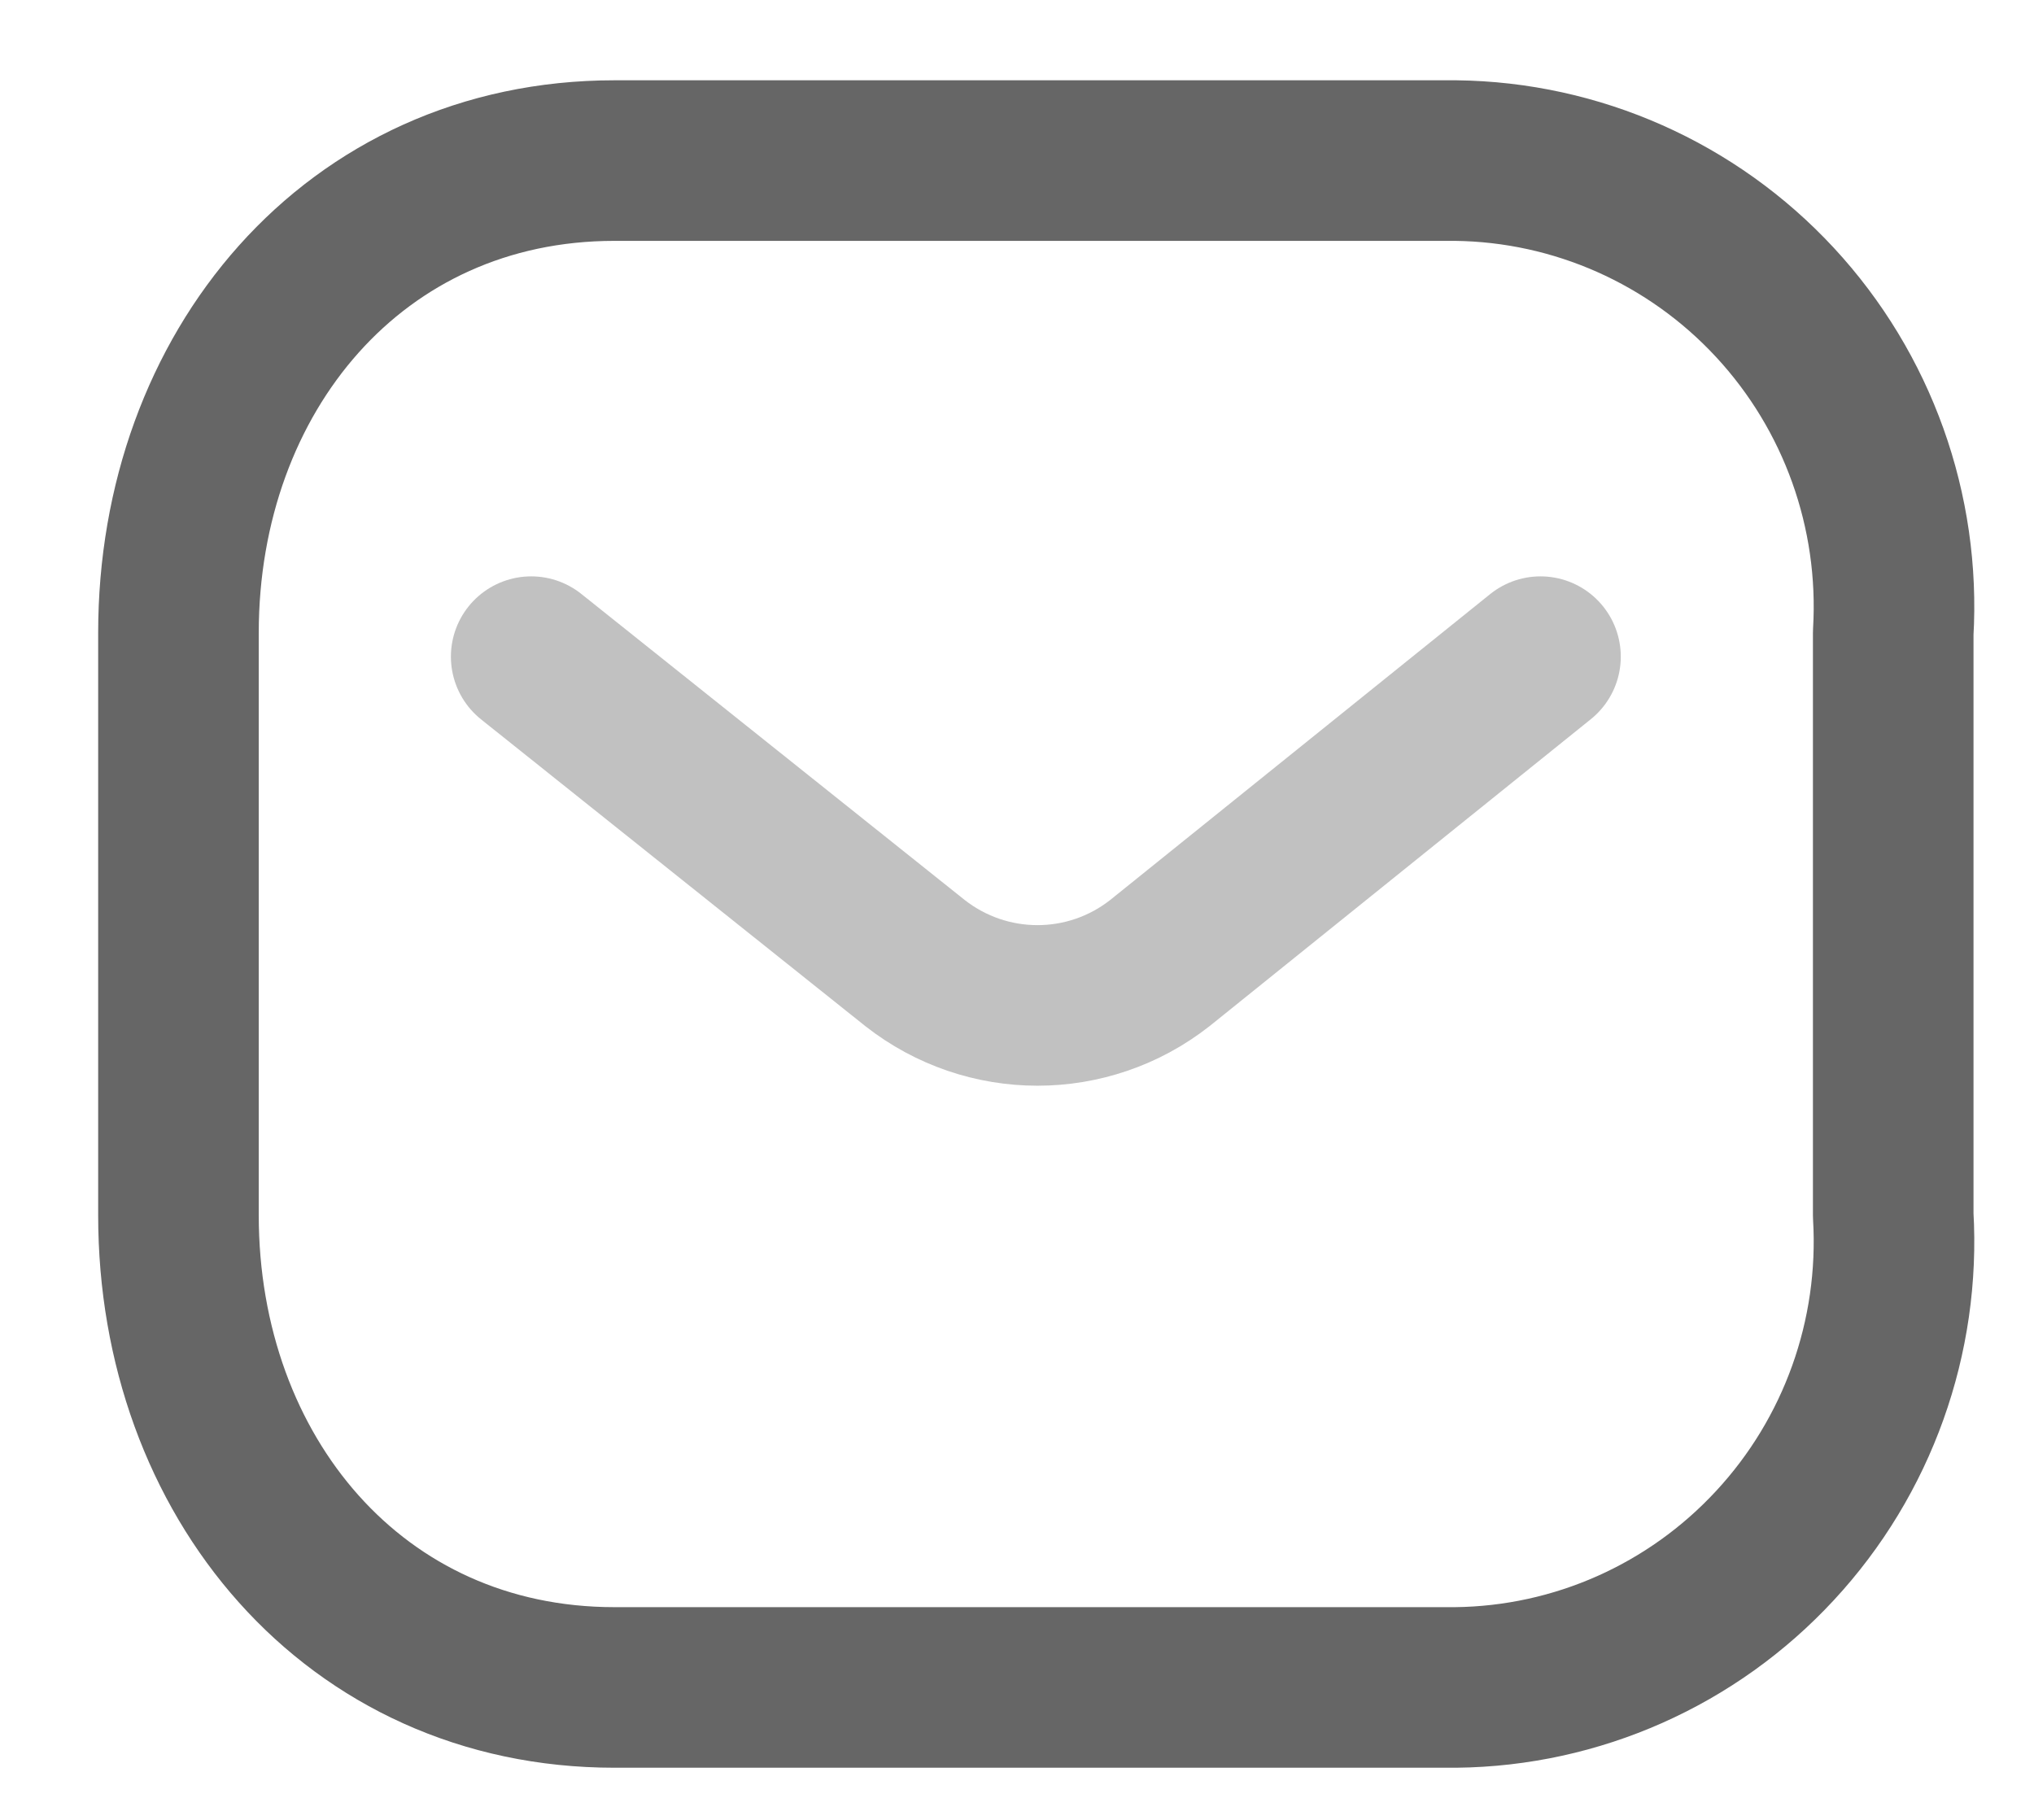 <svg width="19" height="17" viewBox="0 0 19 17" fill="none" xmlns="http://www.w3.org/2000/svg">
<path opacity="0.4" d="M14.39 6.134L10.835 8.996C10.163 9.524 9.22 9.524 8.547 8.996L4.962 6.134" stroke="#666666" stroke-width="1.5" stroke-linecap="round" stroke-linejoin="round"/>
<path fill-rule="evenodd" clip-rule="evenodd" d="M5.74 1.5H13.597C14.73 1.513 15.808 1.992 16.58 2.825C17.353 3.659 17.752 4.774 17.685 5.912V11.352C17.752 12.489 17.353 13.605 16.58 14.438C15.808 15.272 14.73 15.751 13.597 15.763H5.74C3.307 15.763 1.667 13.784 1.667 11.352V5.912C1.667 3.48 3.307 1.5 5.74 1.5Z" stroke="#666666" stroke-width="1.5" stroke-linecap="round" stroke-linejoin="round"/>
</svg>
